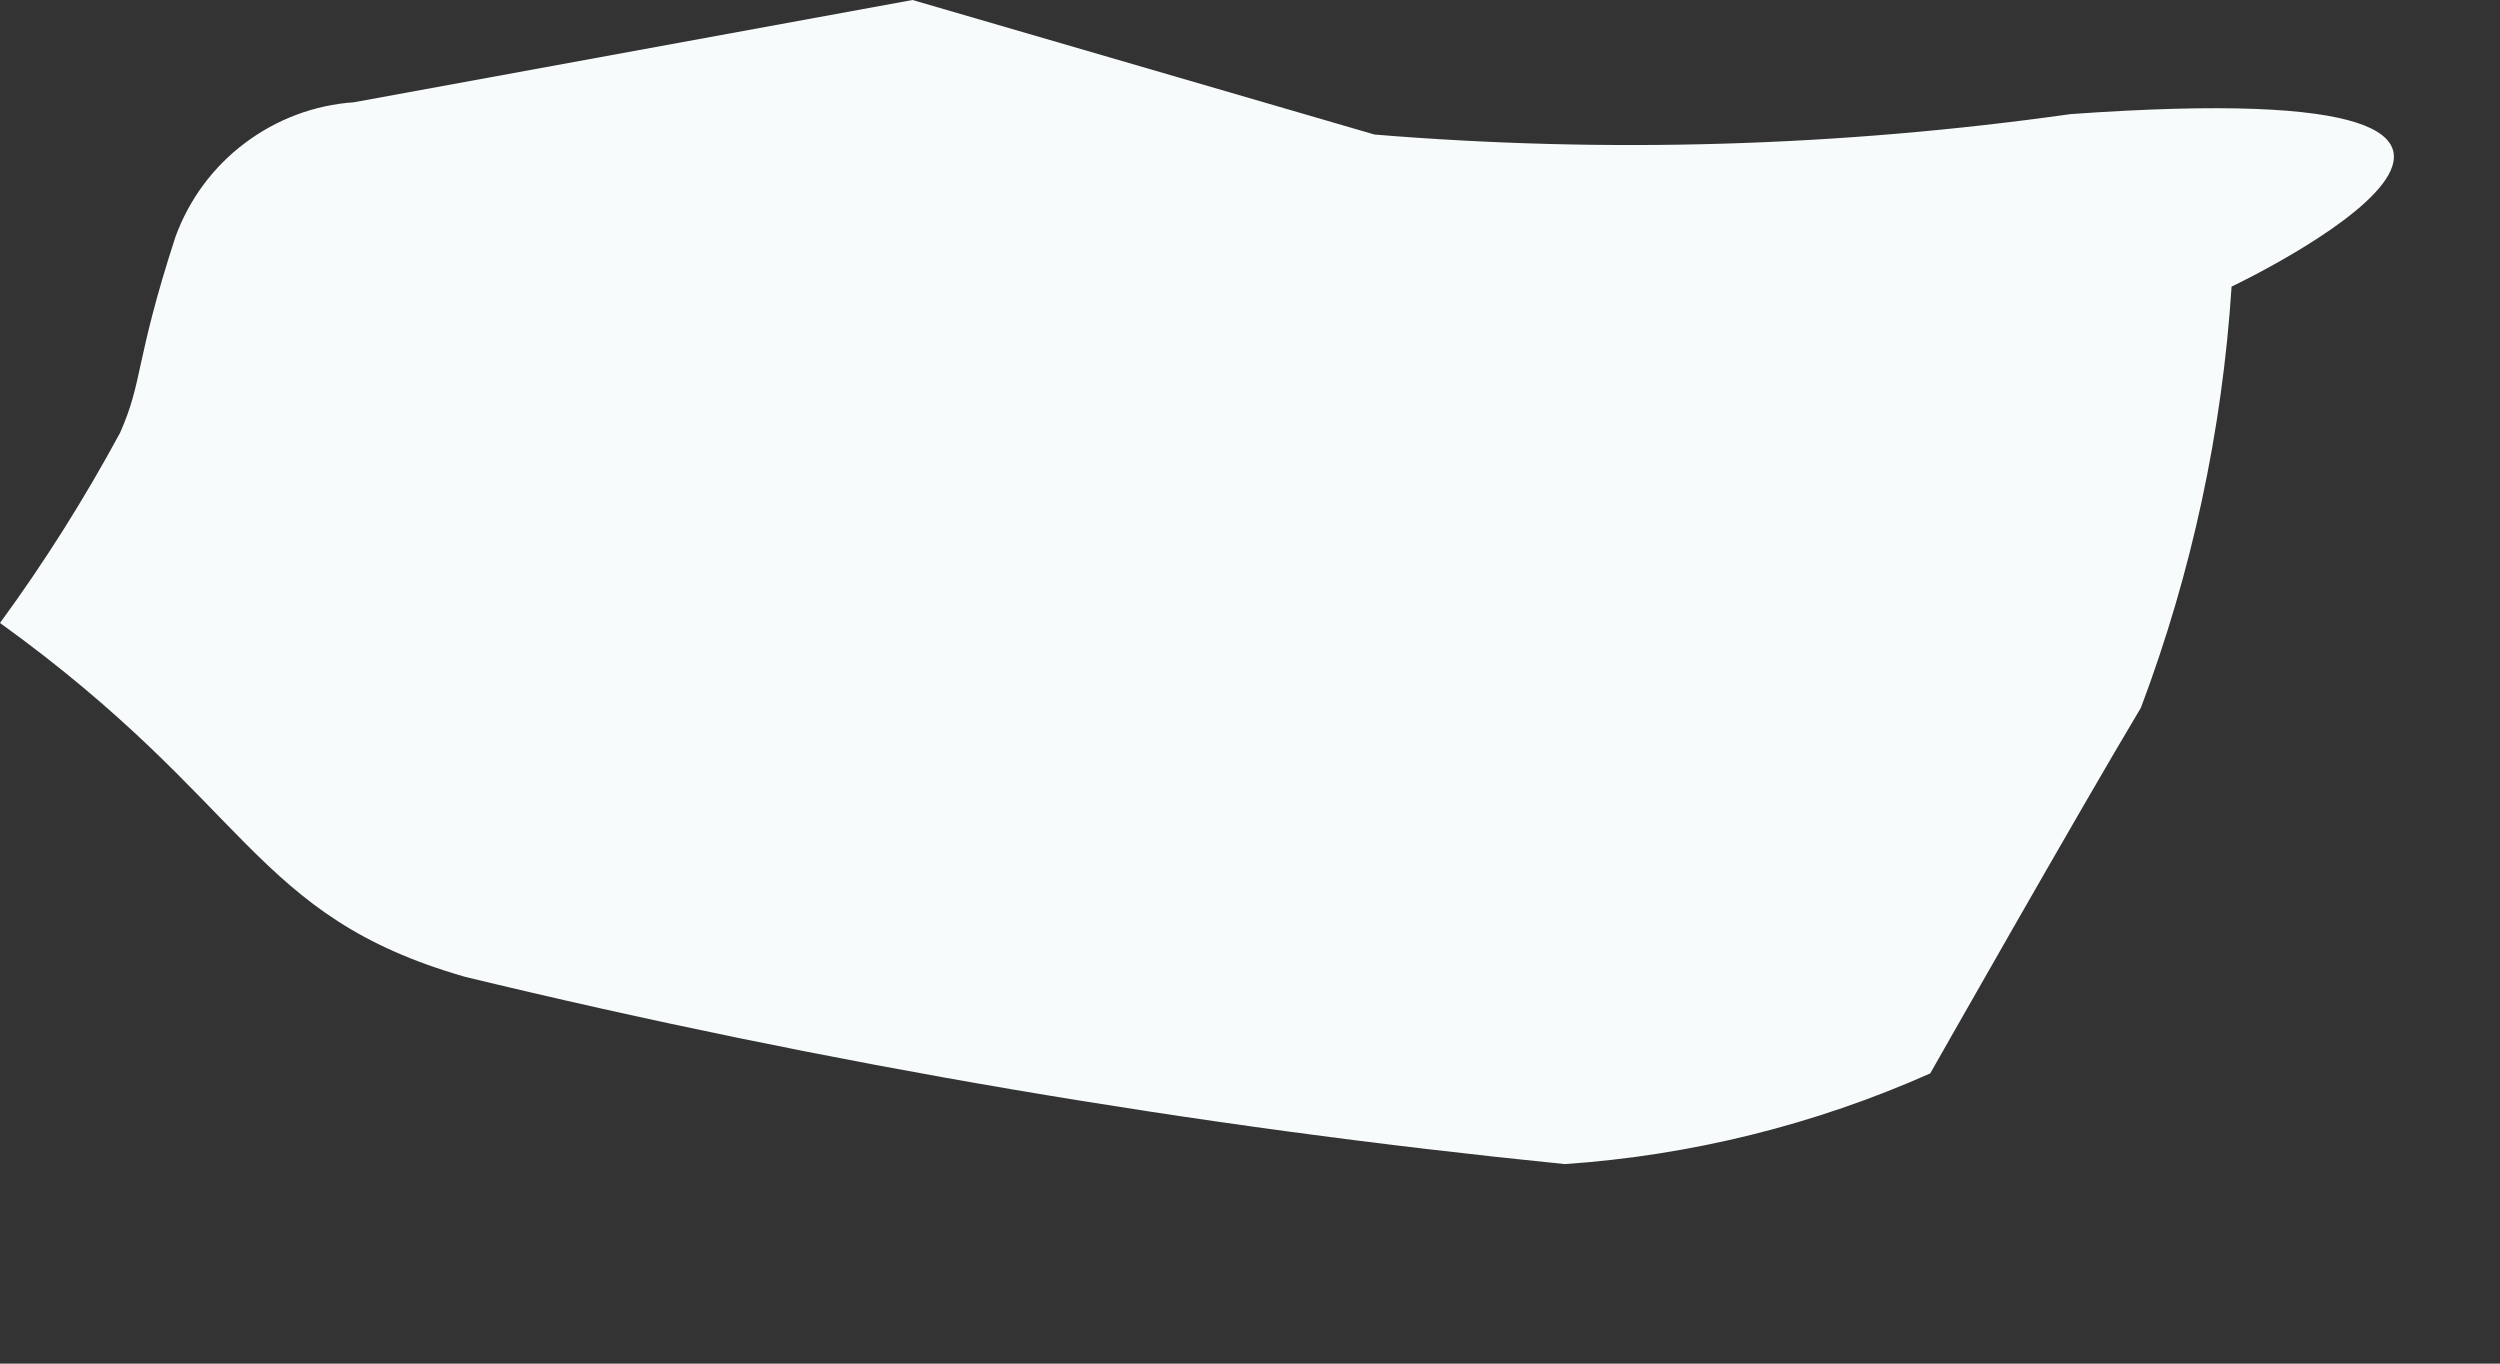 <?xml version="1.0" encoding="utf-8"?>
<svg xmlns="http://www.w3.org/2000/svg" fill="none" height="100%" overflow="visible" preserveAspectRatio="none" style="display: block;" viewBox="0 0 11 6" width="100%">
<rect x="0" y="0" width="11" height="6" fill="#333333" stroke="none"/>
<path d="M0 2.741C1.107 3.539 1.107 4.028 2.046 4.298C3.638 4.683 5.255 4.958 6.885 5.122C7.44 5.084 7.985 4.949 8.493 4.723C8.493 4.723 9.15 3.565 9.42 3.114C9.644 2.52 9.778 1.895 9.819 1.261C9.819 1.261 11.826 0.309 9.111 0.502C8.097 0.645 7.07 0.676 6.048 0.592L4.015 0L1.557 0.45C1.383 0.462 1.216 0.525 1.077 0.63C0.937 0.735 0.832 0.878 0.772 1.042C0.592 1.596 0.631 1.673 0.528 1.905C0.371 2.195 0.195 2.475 0 2.741Z" fill="#F7FBFC" id="Vector"/>
</svg>